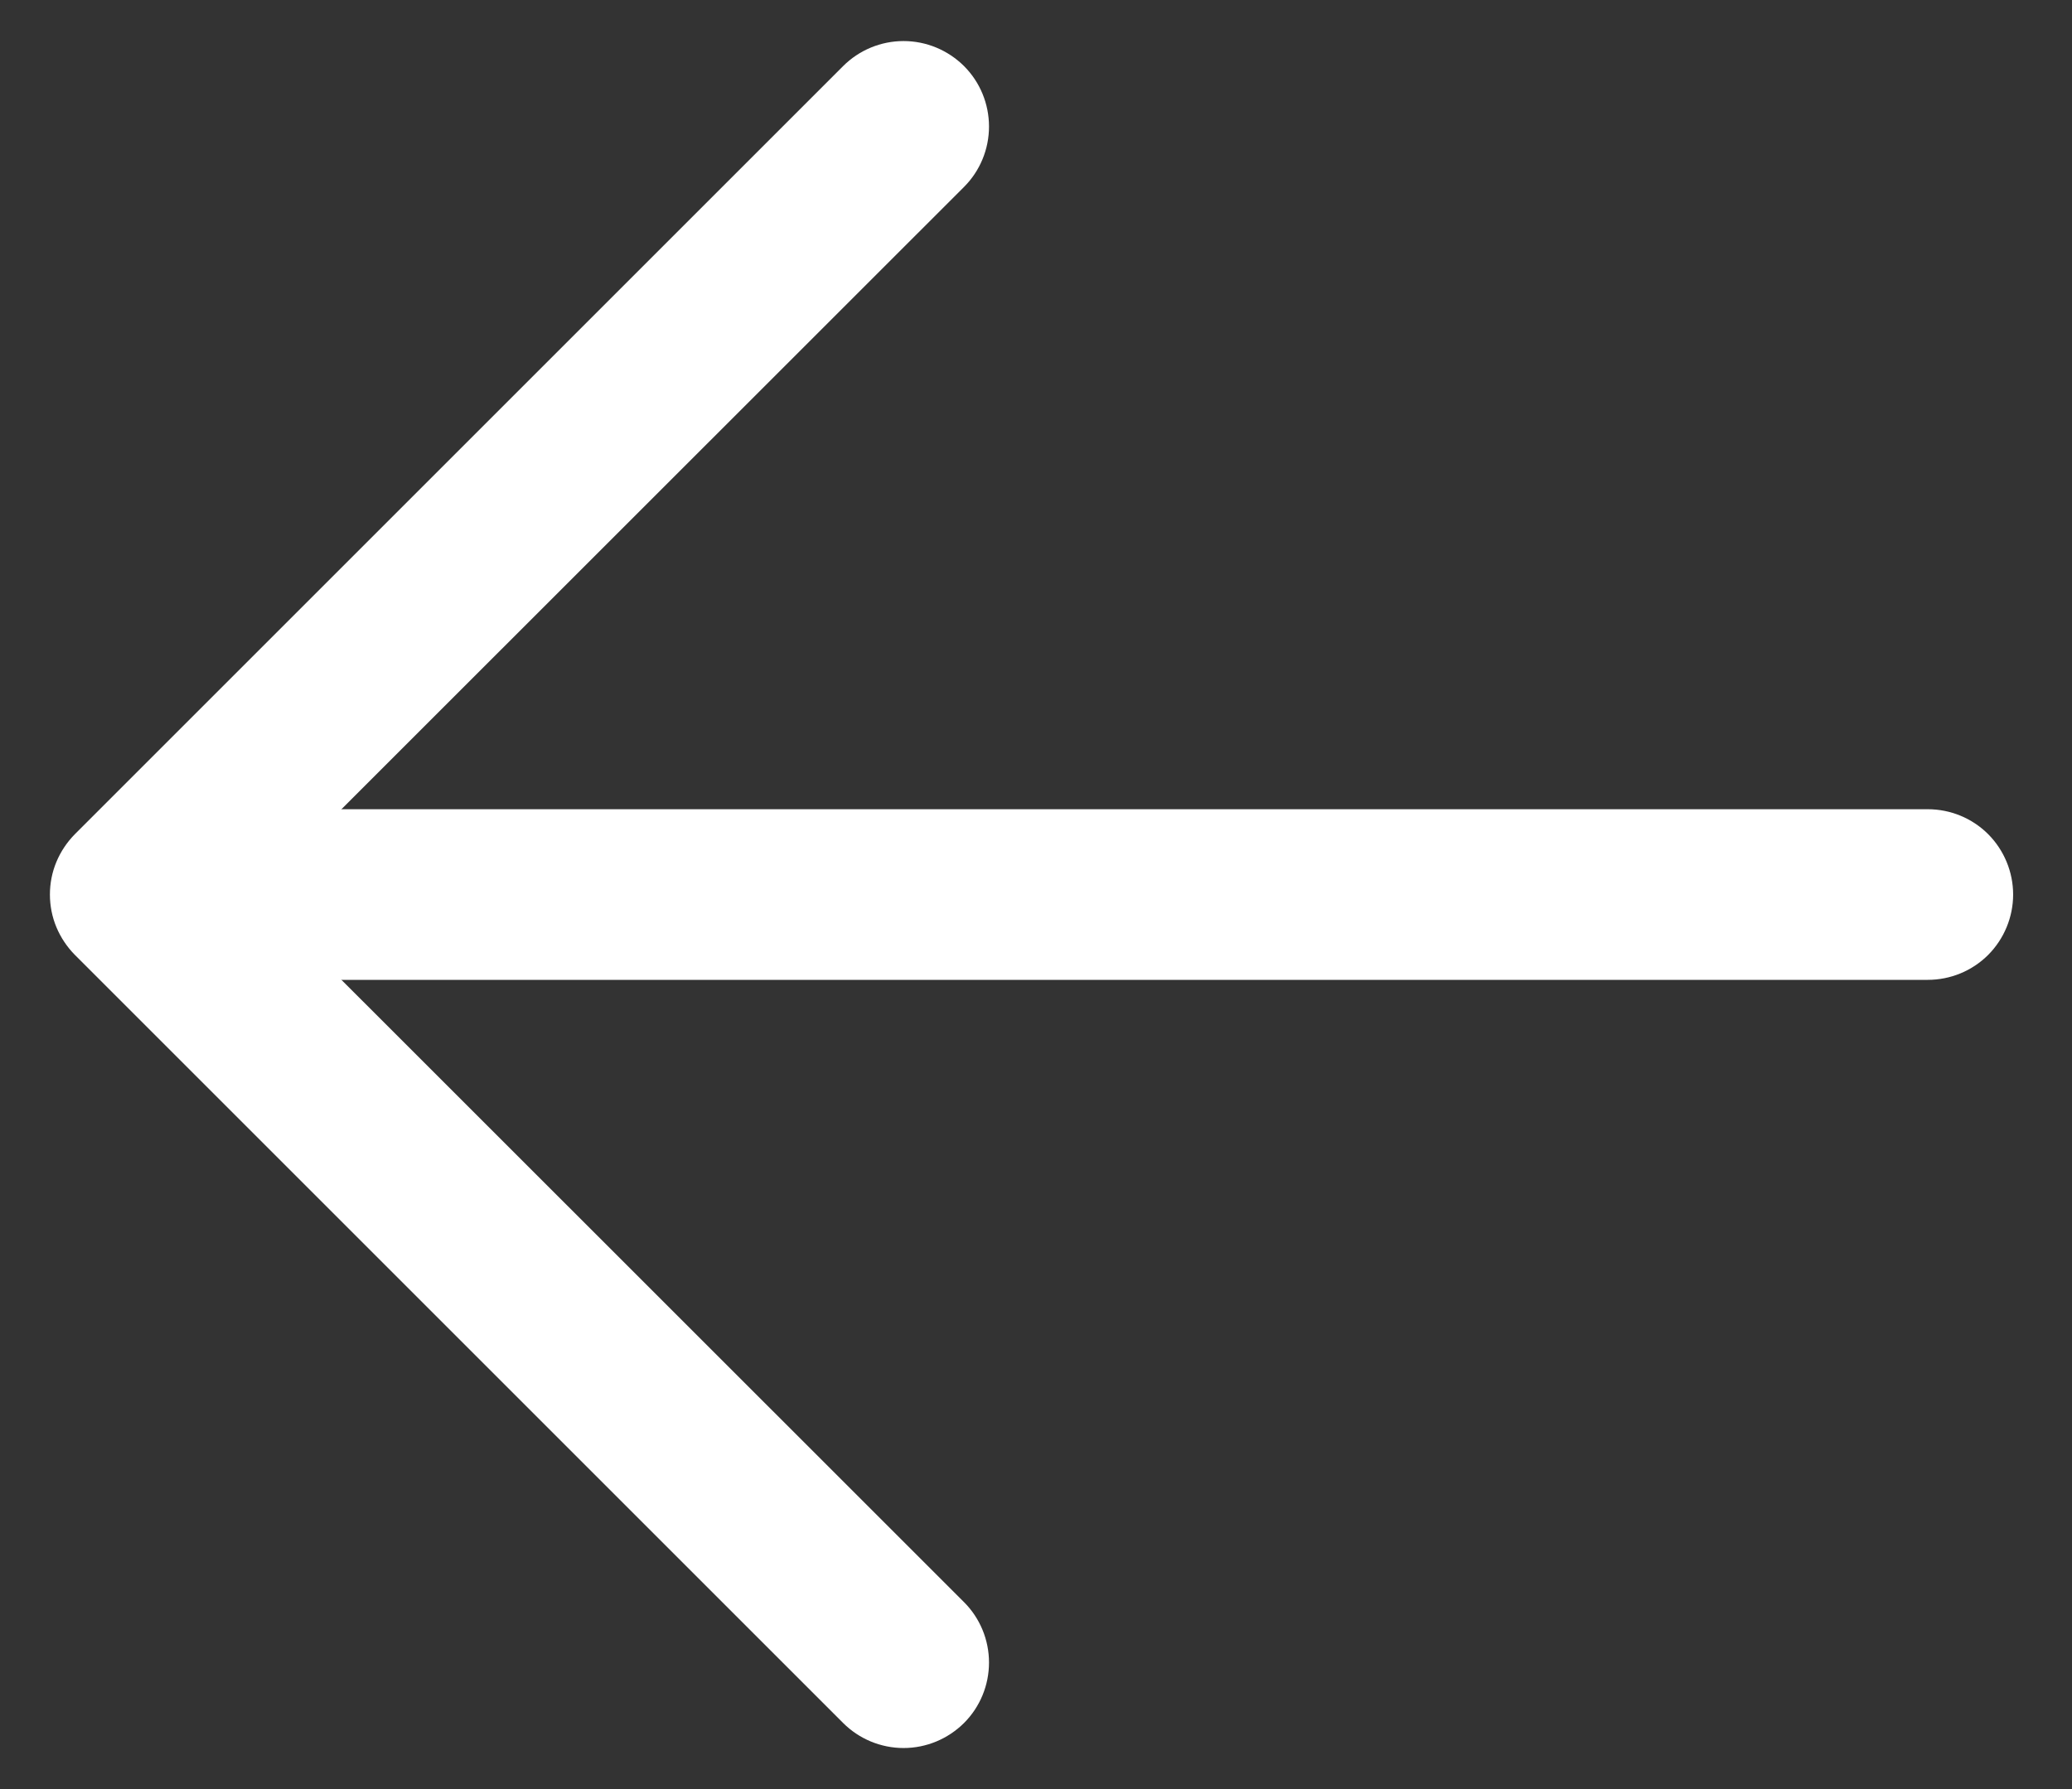 <svg width="22" height="19" viewBox="0 0 22 19"  xmlns="http://www.w3.org/2000/svg">
<rect x="0" y="0" width="22" height="19" fill="#333333" stroke="none"/>
<path d="M2.344 8.594H20.469C20.709 8.594 20.94 8.689 21.11 8.859C21.279 9.029 21.375 9.26 21.375 9.5C21.375 9.74 21.279 9.971 21.11 10.141C20.94 10.311 20.709 10.406 20.469 10.406H2.344C2.103 10.406 1.873 10.311 1.703 10.141C1.533 9.971 1.438 9.74 1.438 9.5C1.438 9.26 1.533 9.029 1.703 8.859C1.873 8.689 2.103 8.594 2.344 8.594Z" fill="#fff"/>
<path d="M2.719 9.5L10.236 17.015C10.406 17.185 10.501 17.416 10.501 17.656C10.501 17.897 10.406 18.128 10.236 18.298C10.065 18.468 9.835 18.564 9.594 18.564C9.353 18.564 9.122 18.468 8.952 18.298L0.796 10.142C0.712 10.057 0.645 9.957 0.599 9.847C0.553 9.737 0.53 9.619 0.53 9.5C0.53 9.381 0.553 9.263 0.599 9.153C0.645 9.043 0.712 8.943 0.796 8.858L8.952 0.702C9.122 0.532 9.353 0.436 9.594 0.436C9.835 0.436 10.065 0.532 10.236 0.702C10.406 0.872 10.501 1.103 10.501 1.344C10.501 1.584 10.406 1.815 10.236 1.985L2.719 9.5Z" fill="#fff"/>
</svg>
